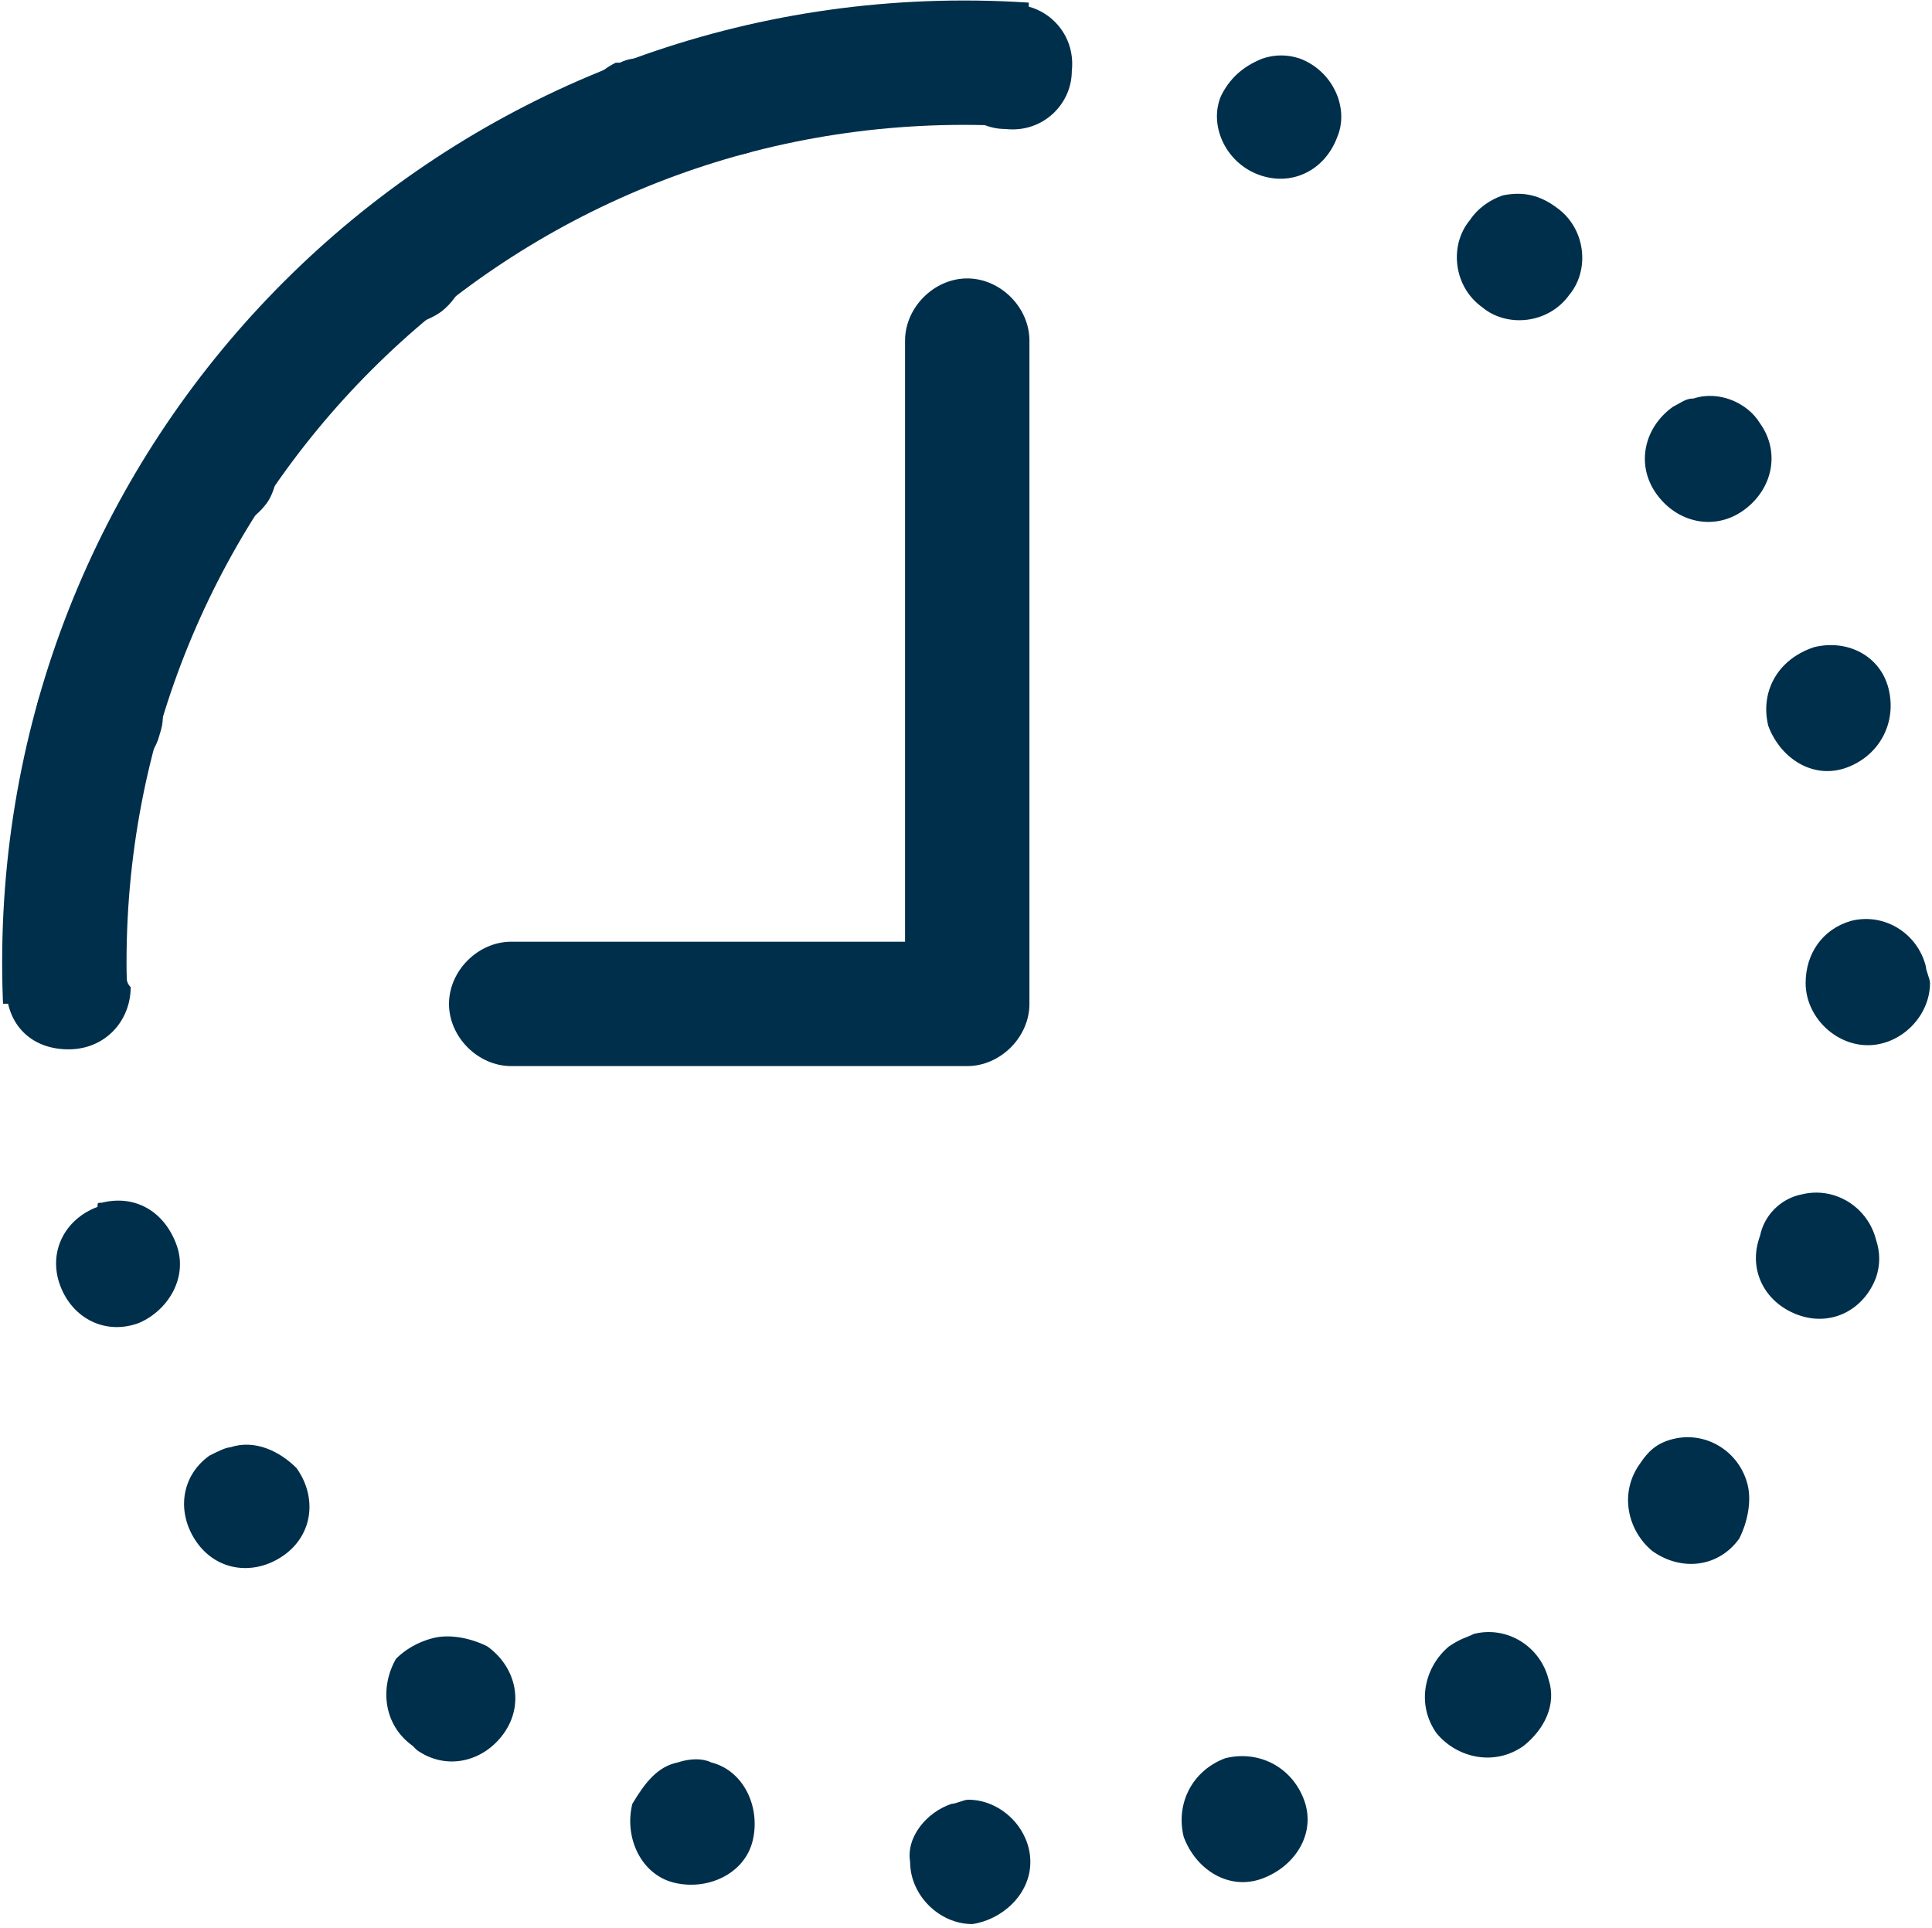 <?xml version="1.0" encoding="UTF-8"?> <svg xmlns="http://www.w3.org/2000/svg" xmlns:xlink="http://www.w3.org/1999/xlink" version="1.1" id="Ebene_1" x="0px" y="0px" viewBox="0 0 46.6 46.5" style="enable-background:new 0 0 46.6 46.5;" xml:space="preserve"> <style type="text/css"> .st0{fill:#002F4B;} .st1{clip-path:url(#SVGID_00000160188498578304096390000013512880995225980338_);} .st2{fill:none;stroke:#002F4B;stroke-width:3;} </style> <g id="flexibel_starten" transform="translate(-990.348 -346.288)"> <g id="Gruppe_376" transform="translate(1007.378 359.604)"> <path id="Pfad_79" class="st0" d="M-4.7,12.4c-0.8,0-1.5-0.7-1.5-1.5s0.7-1.5,1.5-1.5h9.5V-5.1c0-0.8,0.7-1.5,1.5-1.5 s1.5,0.7,1.5,1.5v16c0,0.8-0.7,1.5-1.5,1.5H-4.7z"></path> </g> <path id="Pfad_77" class="st0" d="M1007.6,347.1L1007.6,347.1c0.8-0.2,1.6,0.3,1.8,1.1c0.2,0.8-0.3,1.6-1.1,1.8l0,0 c-0.4,0.1-0.8,0-1.1-0.2c-0.2,0.4-0.5,0.7-0.8,0.8l0,0c-0.8,0.3-1.6,0-2-0.8c-0.3-0.8,0-1.6,0.8-2c0,0,0.1,0,0.1,0l0,0 c0.4-0.2,0.9-0.1,1.3,0.1C1006.8,347.5,1007.2,347.2,1007.6,347.1z M1014.3,346.4c0.1,0,0.3-0.1,0.5,0l0,0c0.8,0,1.5,0.7,1.4,1.6 c0,0.8-0.7,1.5-1.6,1.4l0,0c-0.8,0-1.5-0.7-1.4-1.6C1013.2,347.1,1013.6,346.6,1014.3,346.4z M999.7,351.1c0.8-0.2,1.6,0.3,1.8,1.1 c0.2,0.6,0,1.2-0.5,1.6l0,0c-0.7,0.5-1.6,0.4-2.1-0.3c-0.5-0.6-0.4-1.5,0.2-2l0,0C999.3,351.3,999.5,351.2,999.7,351.1z M1020.8,347.7c0.3-0.1,0.6-0.1,0.9,0l0,0c0.8,0.3,1.2,1.2,0.9,1.9c-0.3,0.8-1.1,1.2-1.9,0.9l0,0c-0.8-0.3-1.2-1.2-0.9-1.9 C1020,348.2,1020.3,347.9,1020.8,347.7L1020.8,347.7z M995.2,356.1c0.8-0.2,1.6,0.3,1.8,1.1c0.1,0.4,0,0.9-0.2,1.2l0,0 c-0.5,0.7-1.4,0.9-2.1,0.4c-0.7-0.5-0.9-1.4-0.4-2.1l0,0C994.5,356.4,994.8,356.1,995.2,356.1z M1026.6,351c0.5-0.1,0.9,0,1.3,0.3 l0,0c0.7,0.5,0.8,1.5,0.3,2.1c-0.5,0.7-1.5,0.8-2.1,0.3l0,0c-0.7-0.5-0.8-1.5-0.3-2.1C1026,351.3,1026.3,351.1,1026.6,351z M992.4,362.1c0.8-0.2,1.6,0.3,1.8,1.1c0.1,0.3,0.1,0.5,0,0.8l0,0c-0.2,0.8-1.1,1.3-1.9,1s-1.3-1.1-1-1.9l0,0 C991.5,362.6,991.9,362.2,992.4,362.1z M1031.2,355.9c0.6-0.2,1.3,0.1,1.6,0.6l0,0c0.5,0.7,0.3,1.6-0.4,2.1 c-0.7,0.5-1.6,0.3-2.1-0.4l0,0l0,0c-0.5-0.7-0.3-1.6,0.4-2.1C1030.9,356,1031,355.9,1031.2,355.9z M991.6,368.7 c0.8-0.2,1.6,0.3,1.8,1.1c0,0.1,0,0.2,0.1,0.3l0,0c0,0.8-0.6,1.5-1.5,1.5s-1.5-0.6-1.5-1.5l0,0 C990.4,369.5,990.9,368.9,991.6,368.7z M1034.1,361.9c0.8-0.2,1.6,0.2,1.8,1l0,0c0.2,0.8-0.2,1.6-1,1.9s-1.6-0.2-1.9-1l0,0 C1032.8,363,1033.2,362.2,1034.1,361.9L1034.1,361.9z M992.8,375.3c0.8-0.2,1.5,0.2,1.8,1l0,0c0.3,0.8-0.2,1.6-0.9,1.9 c-0.8,0.3-1.6-0.1-1.9-0.9l0,0c-0.3-0.8,0.1-1.6,0.9-1.9c0,0,0,0,0,0C992.7,375.3,992.7,375.3,992.8,375.3z M1035,368.5 c0.8-0.2,1.6,0.3,1.8,1.1c0,0.1,0.1,0.3,0.1,0.4l0,0c0,0.8-0.7,1.5-1.5,1.5s-1.5-0.7-1.5-1.5l0,0 C1033.9,369.3,1034.3,368.7,1035,368.5z M995.9,381.2c0.6-0.2,1.2,0.1,1.6,0.5l0,0c0.5,0.7,0.4,1.6-0.3,2.1 c-0.7,0.5-1.6,0.4-2.1-0.3l0,0l0,0c-0.5-0.7-0.4-1.6,0.3-2.1C995.6,381.3,995.8,381.2,995.9,381.2L995.9,381.2z M1033.8,375.1 c0.8-0.2,1.6,0.3,1.8,1.1c0.1,0.3,0.1,0.6,0,0.9l0,0c-0.3,0.8-1.1,1.2-1.9,0.9c-0.8-0.3-1.2-1.1-0.9-1.9l0,0 C1032.9,375.6,1033.3,375.2,1033.8,375.1z M1000.8,385.8c0.4-0.1,0.9,0,1.3,0.2l0,0c0.7,0.5,0.9,1.4,0.4,2.1 c-0.5,0.7-1.4,0.9-2.1,0.4c0,0,0,0-0.1-0.1l0,0c-0.7-0.5-0.8-1.4-0.4-2.1C1000.1,386.1,1000.4,385.9,1000.8,385.8z M1030.7,381 c0.8-0.2,1.6,0.3,1.8,1.1c0.1,0.4,0,0.9-0.2,1.3l0,0c-0.5,0.7-1.4,0.8-2.1,0.3c-0.6-0.5-0.8-1.4-0.3-2.1l0,0 C1030.1,381.3,1030.3,381.1,1030.7,381L1030.7,381z M1006.7,388.8c0.3-0.1,0.6-0.1,0.8,0l0,0c0.8,0.2,1.2,1.1,1,1.9s-1.1,1.2-1.9,1 l0,0l0,0c-0.8-0.2-1.2-1.1-1-1.9C1005.9,389.3,1006.2,388.9,1006.7,388.8L1006.7,388.8z M1025.9,385.7c0.8-0.2,1.6,0.3,1.8,1.1 c0.2,0.6-0.1,1.2-0.6,1.6l0,0c-0.7,0.5-1.6,0.3-2.1-0.3c-0.5-0.7-0.3-1.6,0.3-2.1l0,0C1025.6,385.8,1025.7,385.8,1025.9,385.7 L1025.9,385.7z M1013.3,389.8c0.1,0,0.3-0.1,0.4-0.1l0,0c0.8,0,1.5,0.7,1.5,1.5c0,0.8-0.7,1.4-1.4,1.5l0,0c-0.8,0-1.5-0.7-1.5-1.5 C1012.2,390.6,1012.7,390,1013.3,389.8L1013.3,389.8z M1019.9,388.7c0.8-0.2,1.6,0.2,1.9,1s-0.2,1.6-1,1.9l0,0 c-0.8,0.3-1.6-0.2-1.9-1C1018.7,389.8,1019.1,389,1019.9,388.7L1019.9,388.7L1019.9,388.7z"></path> <g> <defs> <polygon id="SVGID_1_" points="989.3,341.5 1015.3,341.4 1014.5,370.5 989.3,370.5 "></polygon> </defs> <clipPath id="SVGID_00000152260759420116367550000001449884959353091741_"> <use xlink:href="#SVGID_1_" style="overflow:visible;"></use> </clipPath> <g id="Gruppe_maskieren_1" style="clip-path:url(#SVGID_00000152260759420116367550000001449884959353091741_);"> <path id="Pfad_47" class="st2" d="M1013.6,347.8c12,0,21.7,9.7,21.7,21.7c0,12-9.7,21.7-21.7,21.7s-21.7-9.7-21.7-21.7 c0,0,0,0,0,0C991.9,357.5,1001.6,347.8,1013.6,347.8z"></path> </g> </g> </g> </svg> 